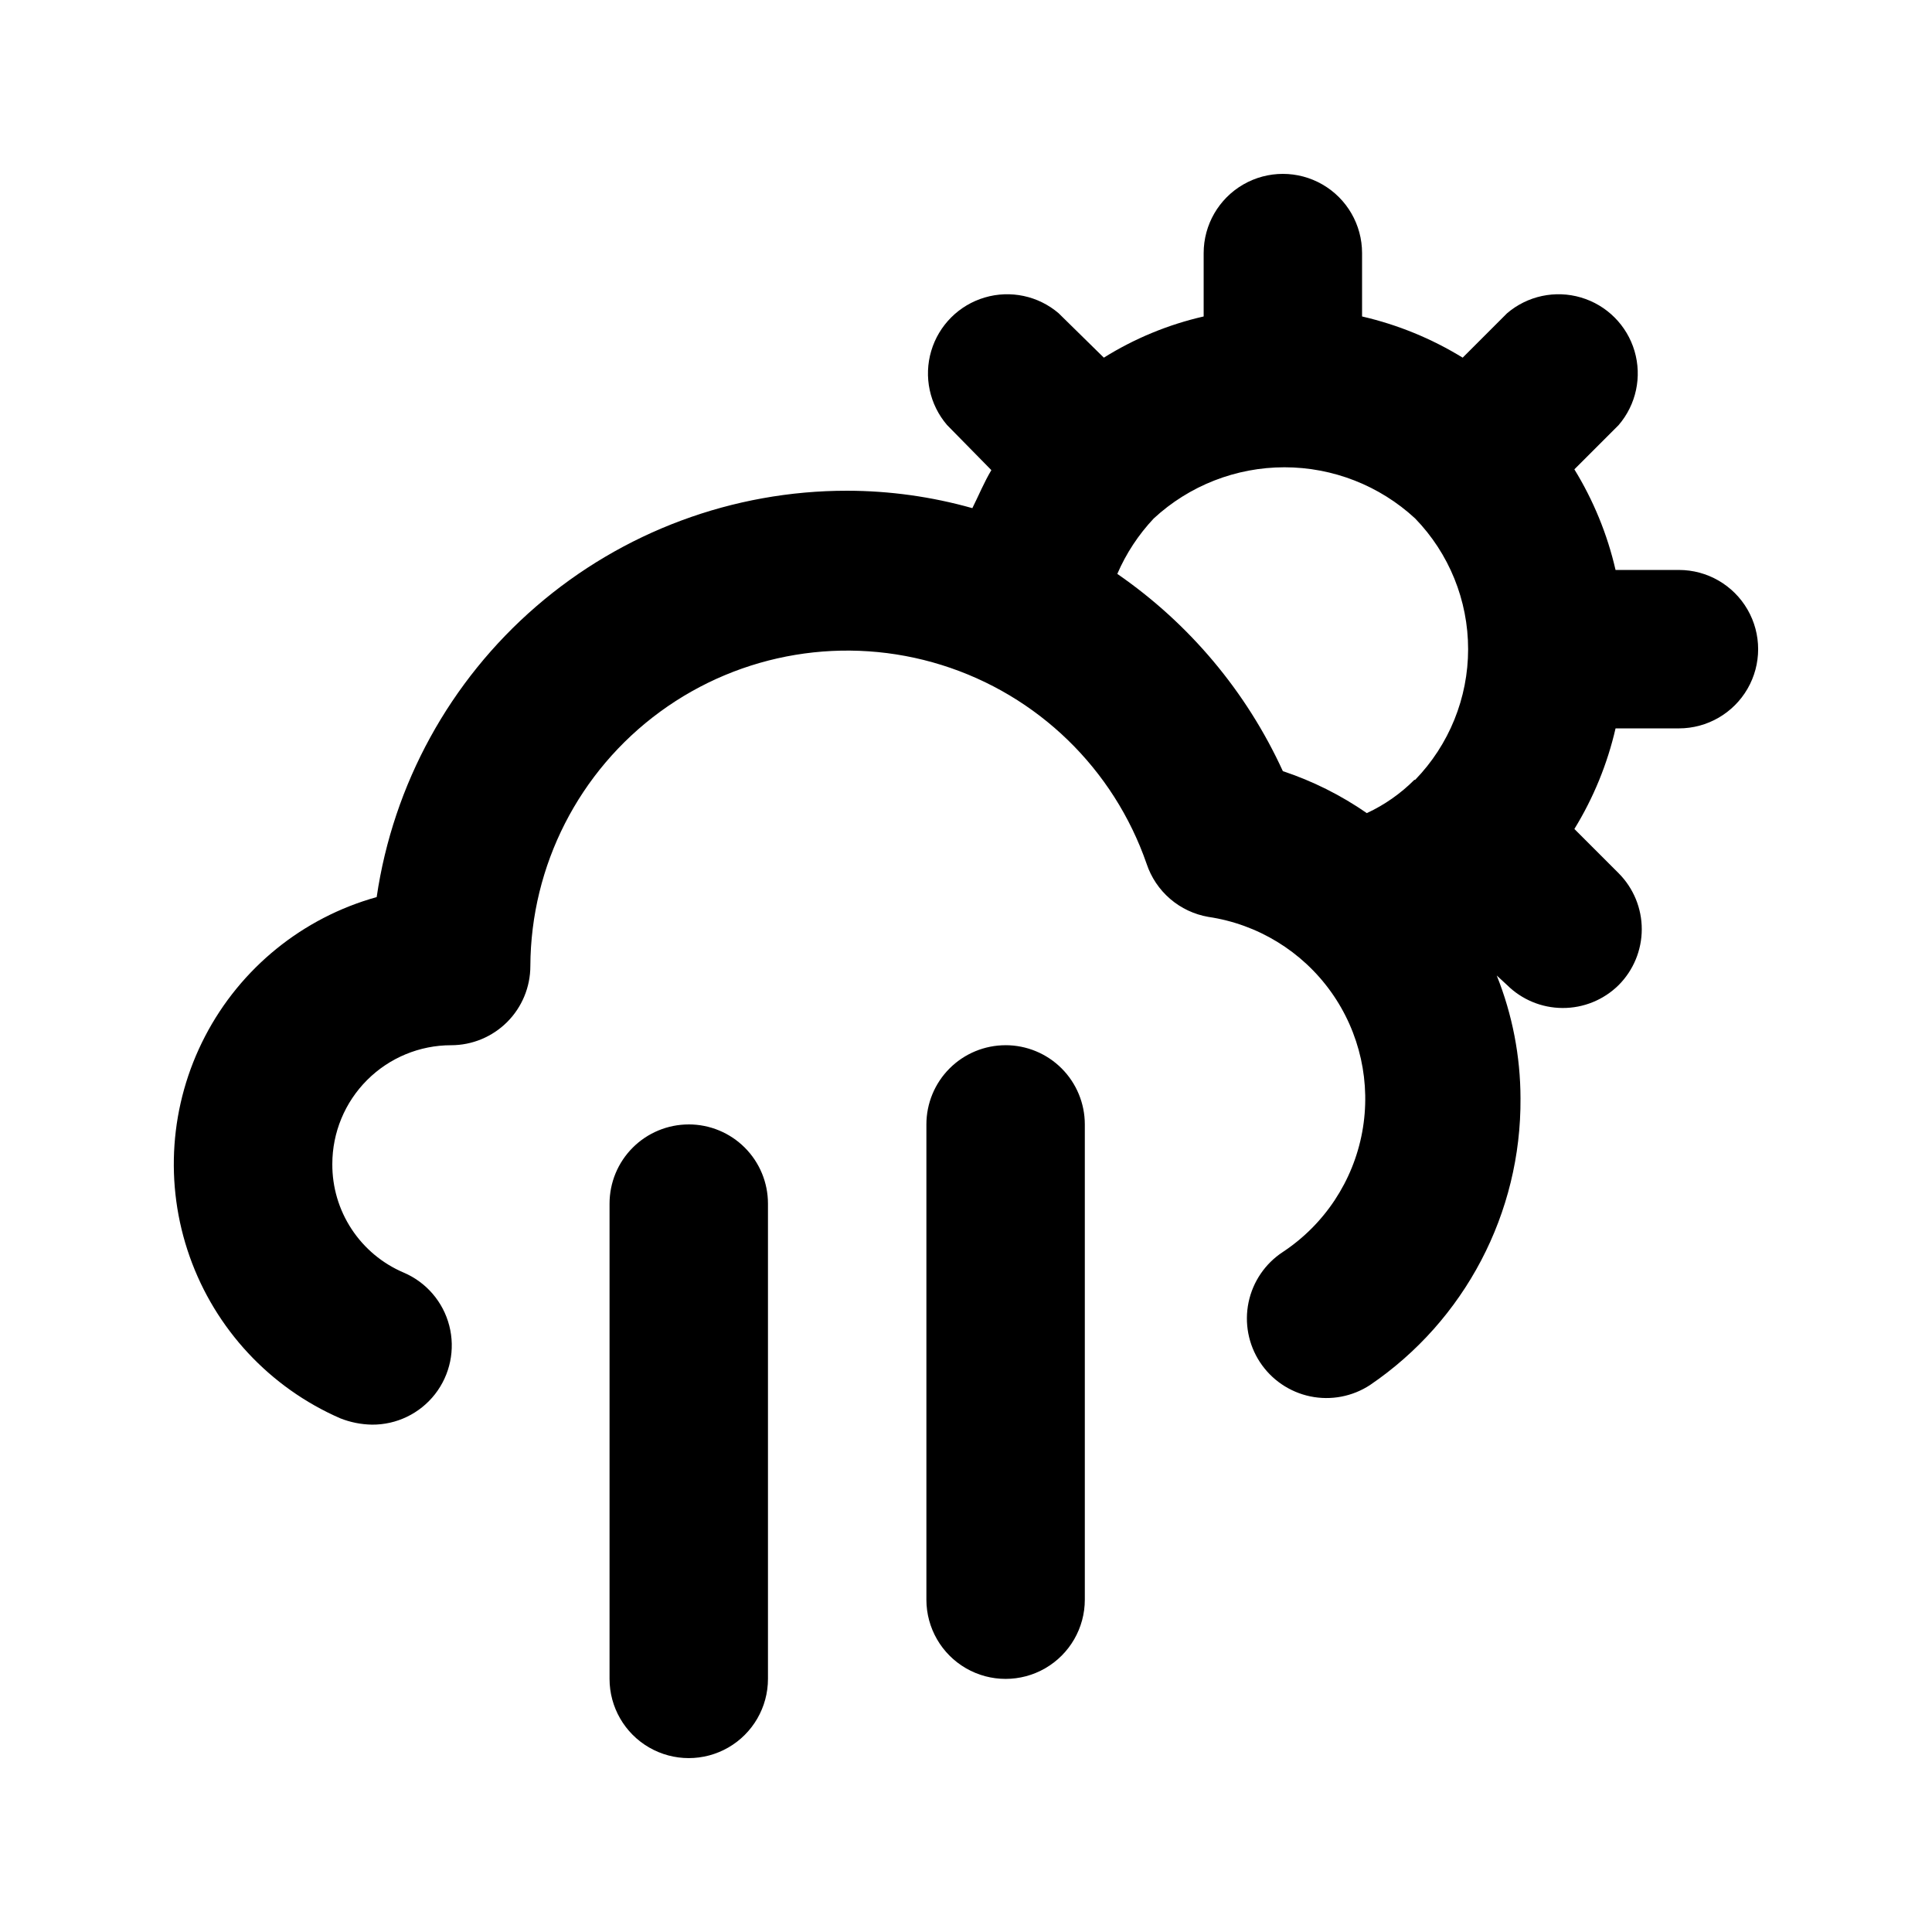 <?xml version="1.0" encoding="UTF-8"?>
<!-- Uploaded to: SVG Repo, www.svgrepo.com, Generator: SVG Repo Mixer Tools -->
<svg fill="#000000" width="800px" height="800px" version="1.1" viewBox="144 144 512 512" xmlns="http://www.w3.org/2000/svg">
 <path d="m588.93 295.04h-16.793c-2.168-9.422-5.856-18.426-10.914-26.66l11.754-11.754v-0.004c4.629-5.402 6.203-12.781 4.188-19.605-2.019-6.824-7.356-12.16-14.18-14.176-6.82-2.019-14.203-0.445-19.605 4.184l-11.758 11.758c-8.234-5.062-17.238-8.746-26.66-10.918v-16.793c0-7.5-4-14.43-10.496-18.18-6.492-3.75-14.496-3.75-20.988 0-6.496 3.75-10.496 10.68-10.496 18.18v16.793c-9.367 2.137-18.305 5.828-26.453 10.918l-11.965-11.754v-0.004c-5.402-4.629-12.785-6.203-19.605-4.184-6.824 2.016-12.16 7.352-14.18 14.176-2.016 6.824-0.441 14.203 4.188 19.605l11.754 11.965c-1.891 3.148-3.359 6.719-5.039 10.078h0.004c-10.793-3.047-21.953-4.602-33.168-4.617-30.254-0.02-59.504 10.855-82.398 30.629-22.895 19.773-37.91 47.125-42.297 77.059-19.609 5.461-36.078 18.816-45.473 36.879s-10.871 39.211-4.082 58.402c6.789 19.195 21.238 34.711 39.898 42.848 2.676 1.059 5.519 1.629 8.398 1.68 6.519 0.055 12.695-2.93 16.711-8.066 4.016-5.141 5.414-11.855 3.785-18.168-1.629-6.316-6.098-11.516-12.102-14.07-5.629-2.398-10.43-6.41-13.789-11.527-3.363-5.113-5.137-11.109-5.102-17.23 0-8.352 3.316-16.363 9.223-22.266 5.906-5.906 13.914-9.223 22.266-9.223 5.566 0 10.906-2.215 14.844-6.148 3.938-3.938 6.148-9.277 6.148-14.844 0.121-26.648 12.883-51.656 34.387-67.387 21.504-15.734 49.203-20.328 74.633-12.375 25.434 7.949 45.582 27.5 54.297 52.68 1.199 3.609 3.359 6.82 6.242 9.301 2.883 2.477 6.387 4.121 10.133 4.766 13.078 1.938 24.805 9.105 32.492 19.863 7.684 10.758 10.668 24.176 8.262 37.176s-9.996 24.465-21.023 31.758c-4.676 3.062-7.945 7.856-9.086 13.328s-0.062 11.172 3 15.848c3.062 4.68 7.856 7.945 13.328 9.09 5.473 1.141 11.176 0.062 15.852-3 25.141-17.09 40.102-45.594 39.883-75.992-0.016-11.145-2.152-22.188-6.297-32.539l2.731 2.519c3.91 3.879 9.188 6.066 14.695 6.09 5.578 0.031 10.941-2.16 14.902-6.09 3.91-3.934 6.106-9.254 6.106-14.797 0-5.547-2.195-10.867-6.106-14.801l-11.754-11.754c5.059-8.238 8.746-17.242 10.914-26.66h16.793c7.5 0 14.43-4.004 18.18-10.496 3.75-6.496 3.75-14.5 0-20.992-3.75-6.496-10.68-10.496-18.18-10.496zm-70.113 55.629c-3.644 3.656-7.91 6.641-12.594 8.816-6.852-4.75-14.344-8.496-22.254-11.125-9.645-21.062-24.801-39.121-43.871-52.273 2.34-5.422 5.609-10.395 9.656-14.691 9.426-8.719 21.797-13.562 34.637-13.562 12.84 0 25.211 4.844 34.637 13.562 9.004 9.281 14.039 21.703 14.039 34.637 0 12.93-5.035 25.352-14.039 34.637zm-192.29 91.316c-5.57 0-10.906 2.211-14.844 6.148-3.938 3.934-6.148 9.273-6.148 14.844v125.95-0.004c0 7.5 4 14.43 10.496 18.18 6.492 3.75 14.496 3.75 20.992 0 6.492-3.75 10.496-10.68 10.496-18.18v-125.95c0-5.57-2.211-10.91-6.148-14.844-3.938-3.938-9.277-6.148-14.844-6.148zm83.969-20.992c-5.57 0-10.91 2.211-14.844 6.148-3.938 3.934-6.148 9.273-6.148 14.844v125.95-0.004c0 7.5 4 14.43 10.496 18.18 6.492 3.75 14.496 3.75 20.992 0 6.492-3.75 10.496-10.68 10.496-18.18v-125.95c0-5.57-2.215-10.91-6.148-14.844-3.938-3.938-9.277-6.148-14.844-6.148z"/>
</svg>